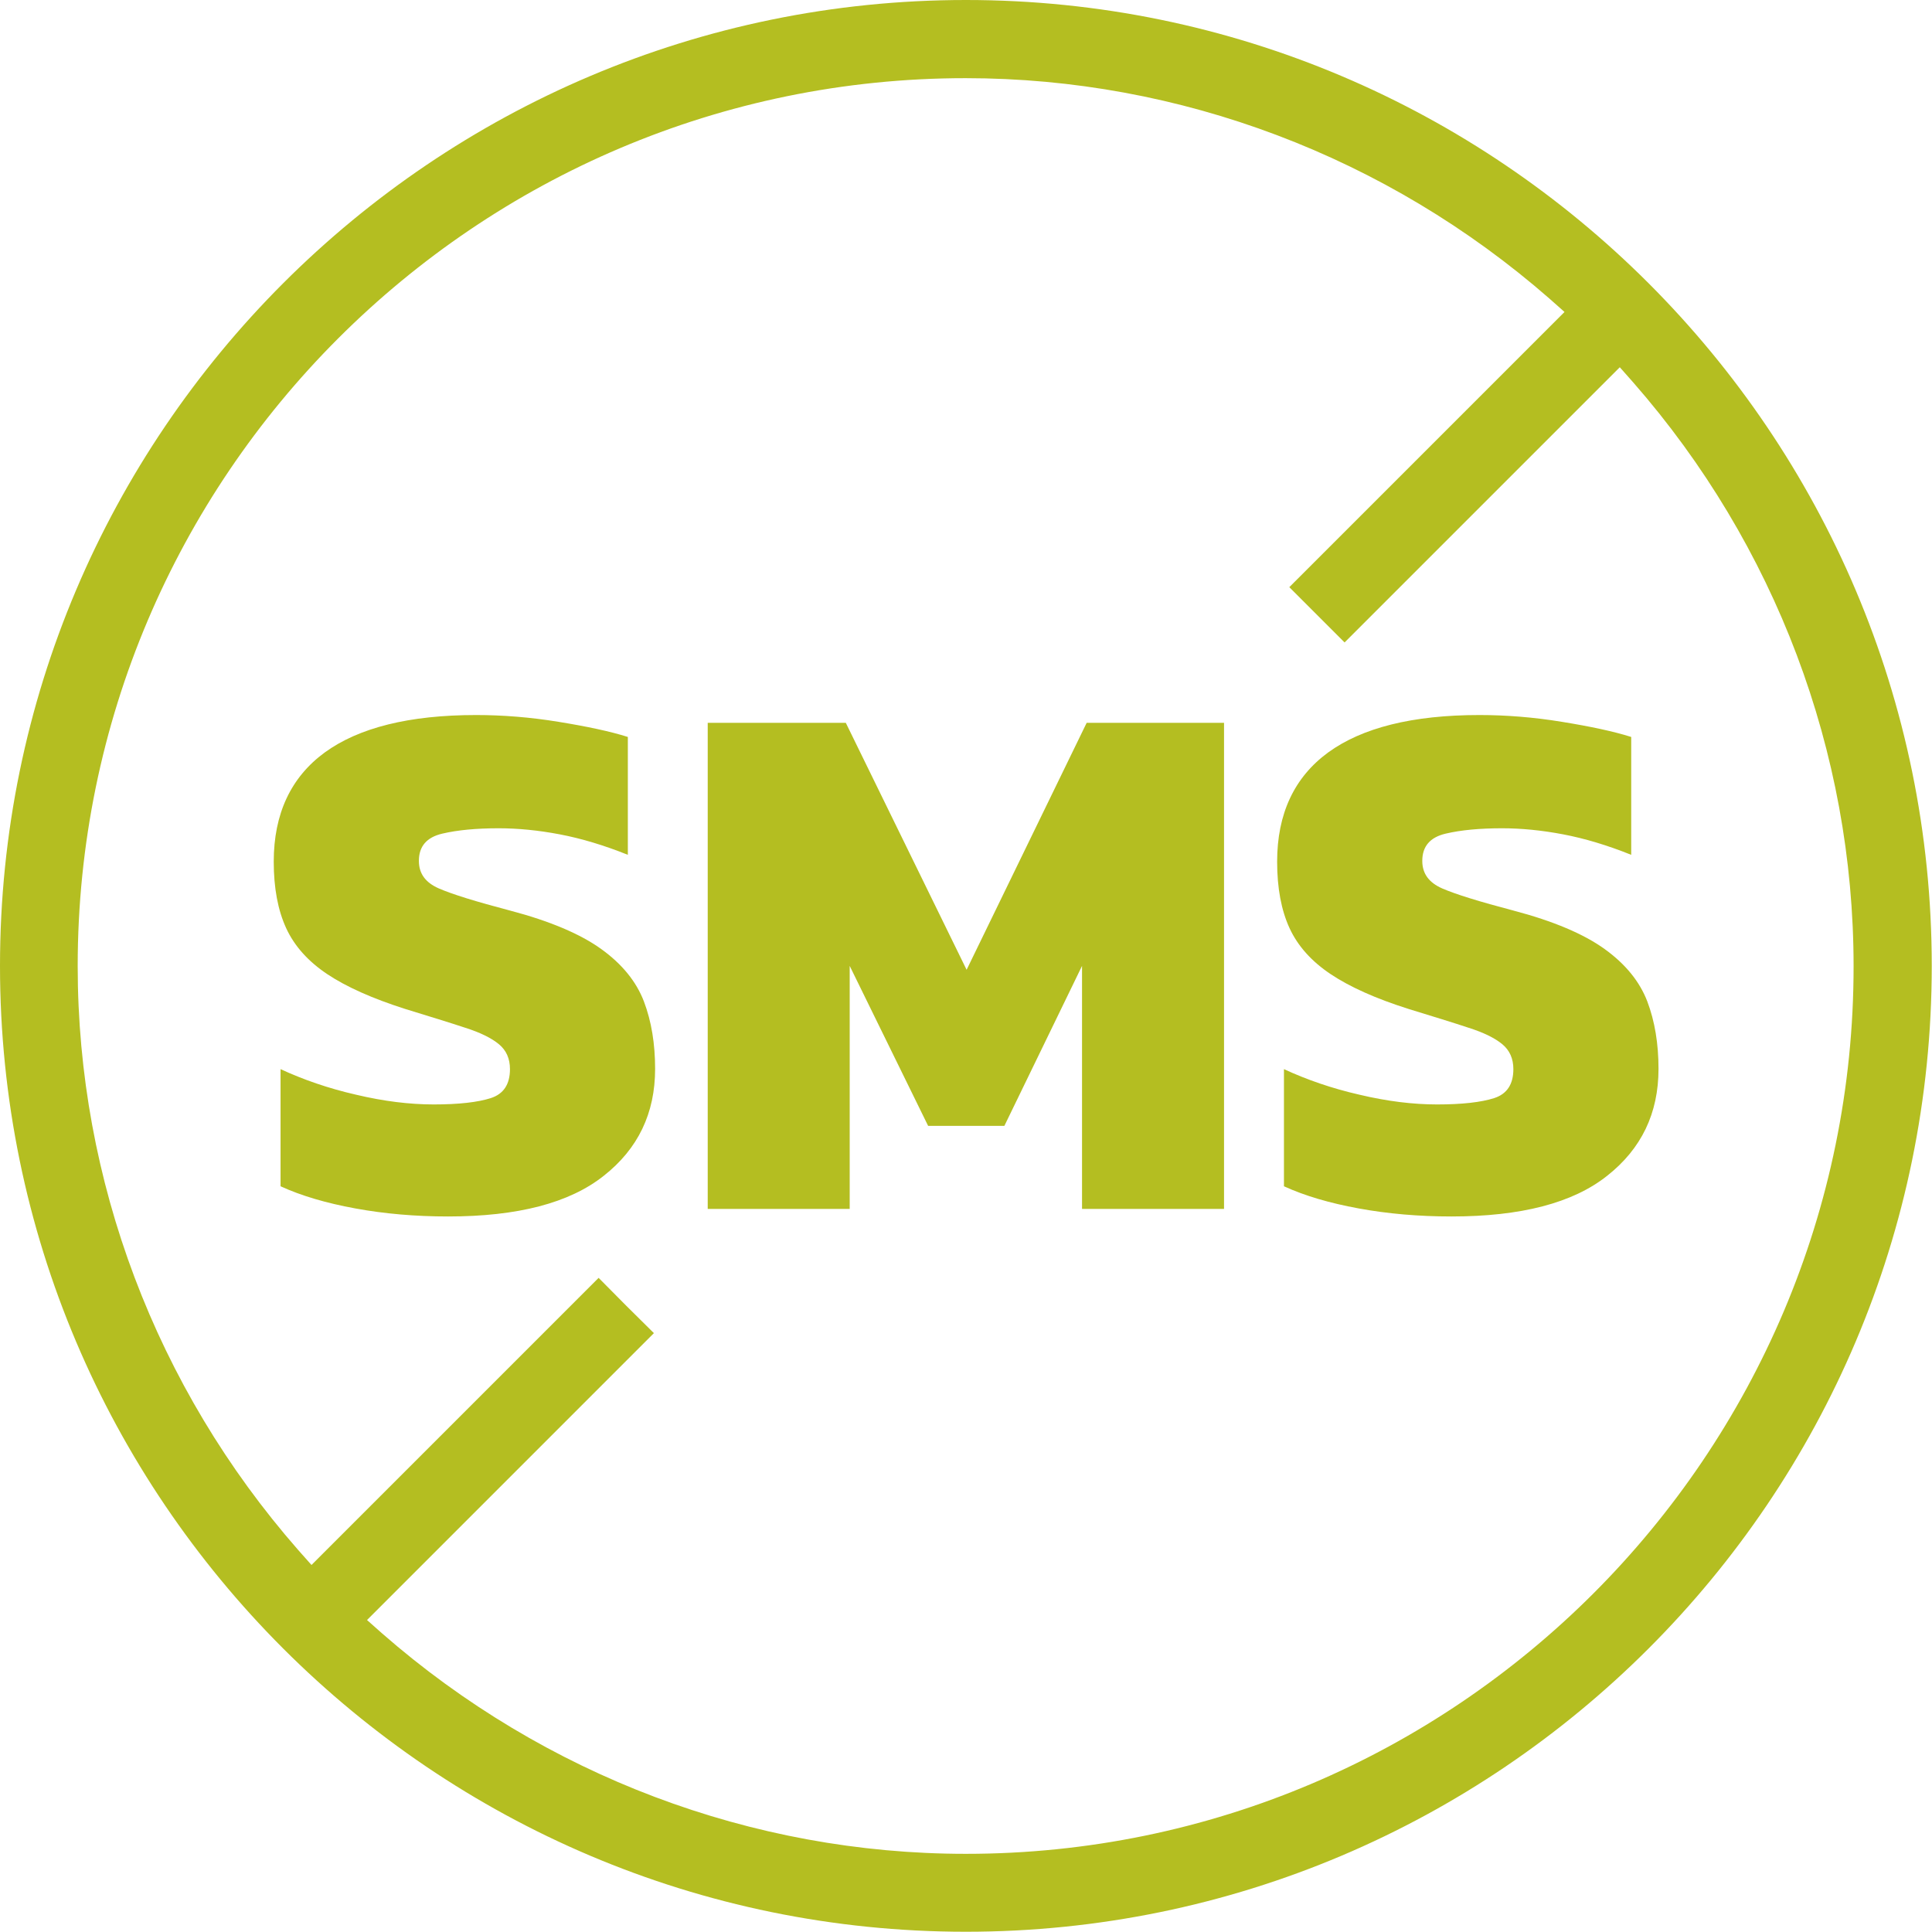 <svg width="70" height="70" viewBox="0 0 70 70" fill="none" xmlns="http://www.w3.org/2000/svg">
<g clip-path="url(#clip0_85_42070)">
<path d="M16.236 44.075C15.053 44.075 13.933 43.978 12.874 43.784C11.815 43.59 10.915 43.325 10.165 42.981V38.737C10.986 39.116 11.895 39.434 12.9 39.663C13.906 39.902 14.842 40.016 15.715 40.016C16.624 40.016 17.312 39.937 17.78 39.787C18.248 39.637 18.477 39.284 18.477 38.737C18.477 38.358 18.345 38.057 18.08 37.837C17.815 37.616 17.41 37.413 16.854 37.237C16.298 37.052 15.574 36.831 14.683 36.557C13.492 36.178 12.547 35.755 11.859 35.296C11.171 34.837 10.668 34.281 10.368 33.628C10.068 32.975 9.918 32.172 9.918 31.219C9.918 29.489 10.536 28.166 11.762 27.266C12.998 26.366 14.824 25.907 17.251 25.907C18.212 25.907 19.218 25.986 20.242 26.154C21.274 26.322 22.104 26.498 22.748 26.701V30.972C21.892 30.628 21.071 30.381 20.286 30.231C19.501 30.081 18.759 30.01 18.071 30.01C17.268 30.01 16.589 30.072 16.024 30.204C15.459 30.337 15.177 30.663 15.177 31.192C15.177 31.651 15.415 31.978 15.901 32.19C16.386 32.401 17.242 32.666 18.486 32.993C19.924 33.372 21.027 33.84 21.786 34.387C22.545 34.934 23.057 35.569 23.33 36.284C23.604 37.007 23.736 37.819 23.736 38.728C23.736 40.334 23.119 41.622 21.874 42.602C20.63 43.59 18.751 44.075 16.236 44.075Z" fill="#B4BE21"/>
<path d="M25.642 43.811V26.189H30.645L35.022 35.137L39.372 26.189H44.349V43.802H39.204V34.996L36.39 40.793H33.628L30.786 34.996V43.802H25.642V43.811Z" fill="#B4BE21"/>
<path d="M52.59 44.075C51.408 44.075 50.287 43.978 49.228 43.784C48.17 43.59 47.27 43.325 46.52 42.981V38.737C47.34 39.116 48.249 39.434 49.255 39.663C50.261 39.902 51.196 40.016 52.07 40.016C52.979 40.016 53.667 39.937 54.135 39.787C54.602 39.637 54.832 39.284 54.832 38.737C54.832 38.358 54.699 38.057 54.435 37.837C54.17 37.616 53.764 37.413 53.208 37.237C52.652 37.052 51.929 36.831 51.037 36.557C49.837 36.178 48.902 35.755 48.214 35.296C47.526 34.837 47.023 34.281 46.722 33.628C46.422 32.975 46.273 32.172 46.273 31.219C46.273 29.489 46.89 28.166 48.117 27.266C49.352 26.366 51.179 25.907 53.605 25.907C54.567 25.907 55.573 25.986 56.596 26.154C57.629 26.322 58.458 26.498 59.102 26.701V30.972C58.246 30.628 57.426 30.381 56.641 30.231C55.855 30.081 55.114 30.01 54.426 30.01C53.623 30.01 52.943 30.072 52.379 30.204C51.814 30.337 51.532 30.663 51.532 31.192C51.532 31.651 51.77 31.978 52.255 32.19C52.74 32.401 53.596 32.666 54.84 32.993C56.279 33.372 57.382 33.84 58.141 34.387C58.9 34.934 59.411 35.569 59.685 36.284C59.958 37.007 60.091 37.819 60.091 38.728C60.091 40.334 59.473 41.622 58.229 42.602C56.985 43.59 55.105 44.075 52.59 44.075Z" fill="#B4BE21"/>
<path d="M34.996 0C15.698 0 0 15.698 0 34.996C0 54.294 15.698 69.991 34.996 69.991C54.294 69.991 69.991 54.294 69.991 34.996C69.991 15.698 54.294 0 34.996 0ZM34.996 67.168C27.239 67.168 19.73 64.326 13.845 59.182L13.298 58.697L23.692 48.302L22.677 47.296L21.689 46.299L17.577 50.411L11.286 56.702L10.8 56.155C5.647 50.27 2.815 42.761 2.815 35.004C2.815 17.268 17.242 2.832 34.987 2.832C42.743 2.832 50.252 5.674 56.138 10.818L56.685 11.303L46.714 21.274L48.717 23.277L52.396 19.598L58.688 13.306L59.173 13.854C64.326 19.739 67.159 27.248 67.159 35.004C67.168 52.732 52.732 67.168 34.996 67.168Z" fill="#B4BE21"/>
</g>
<defs>
<clipPath id="clip0_85_42070">
<rect width="70" height="70" fill="white"/>
</clipPath>
</defs>
</svg>

